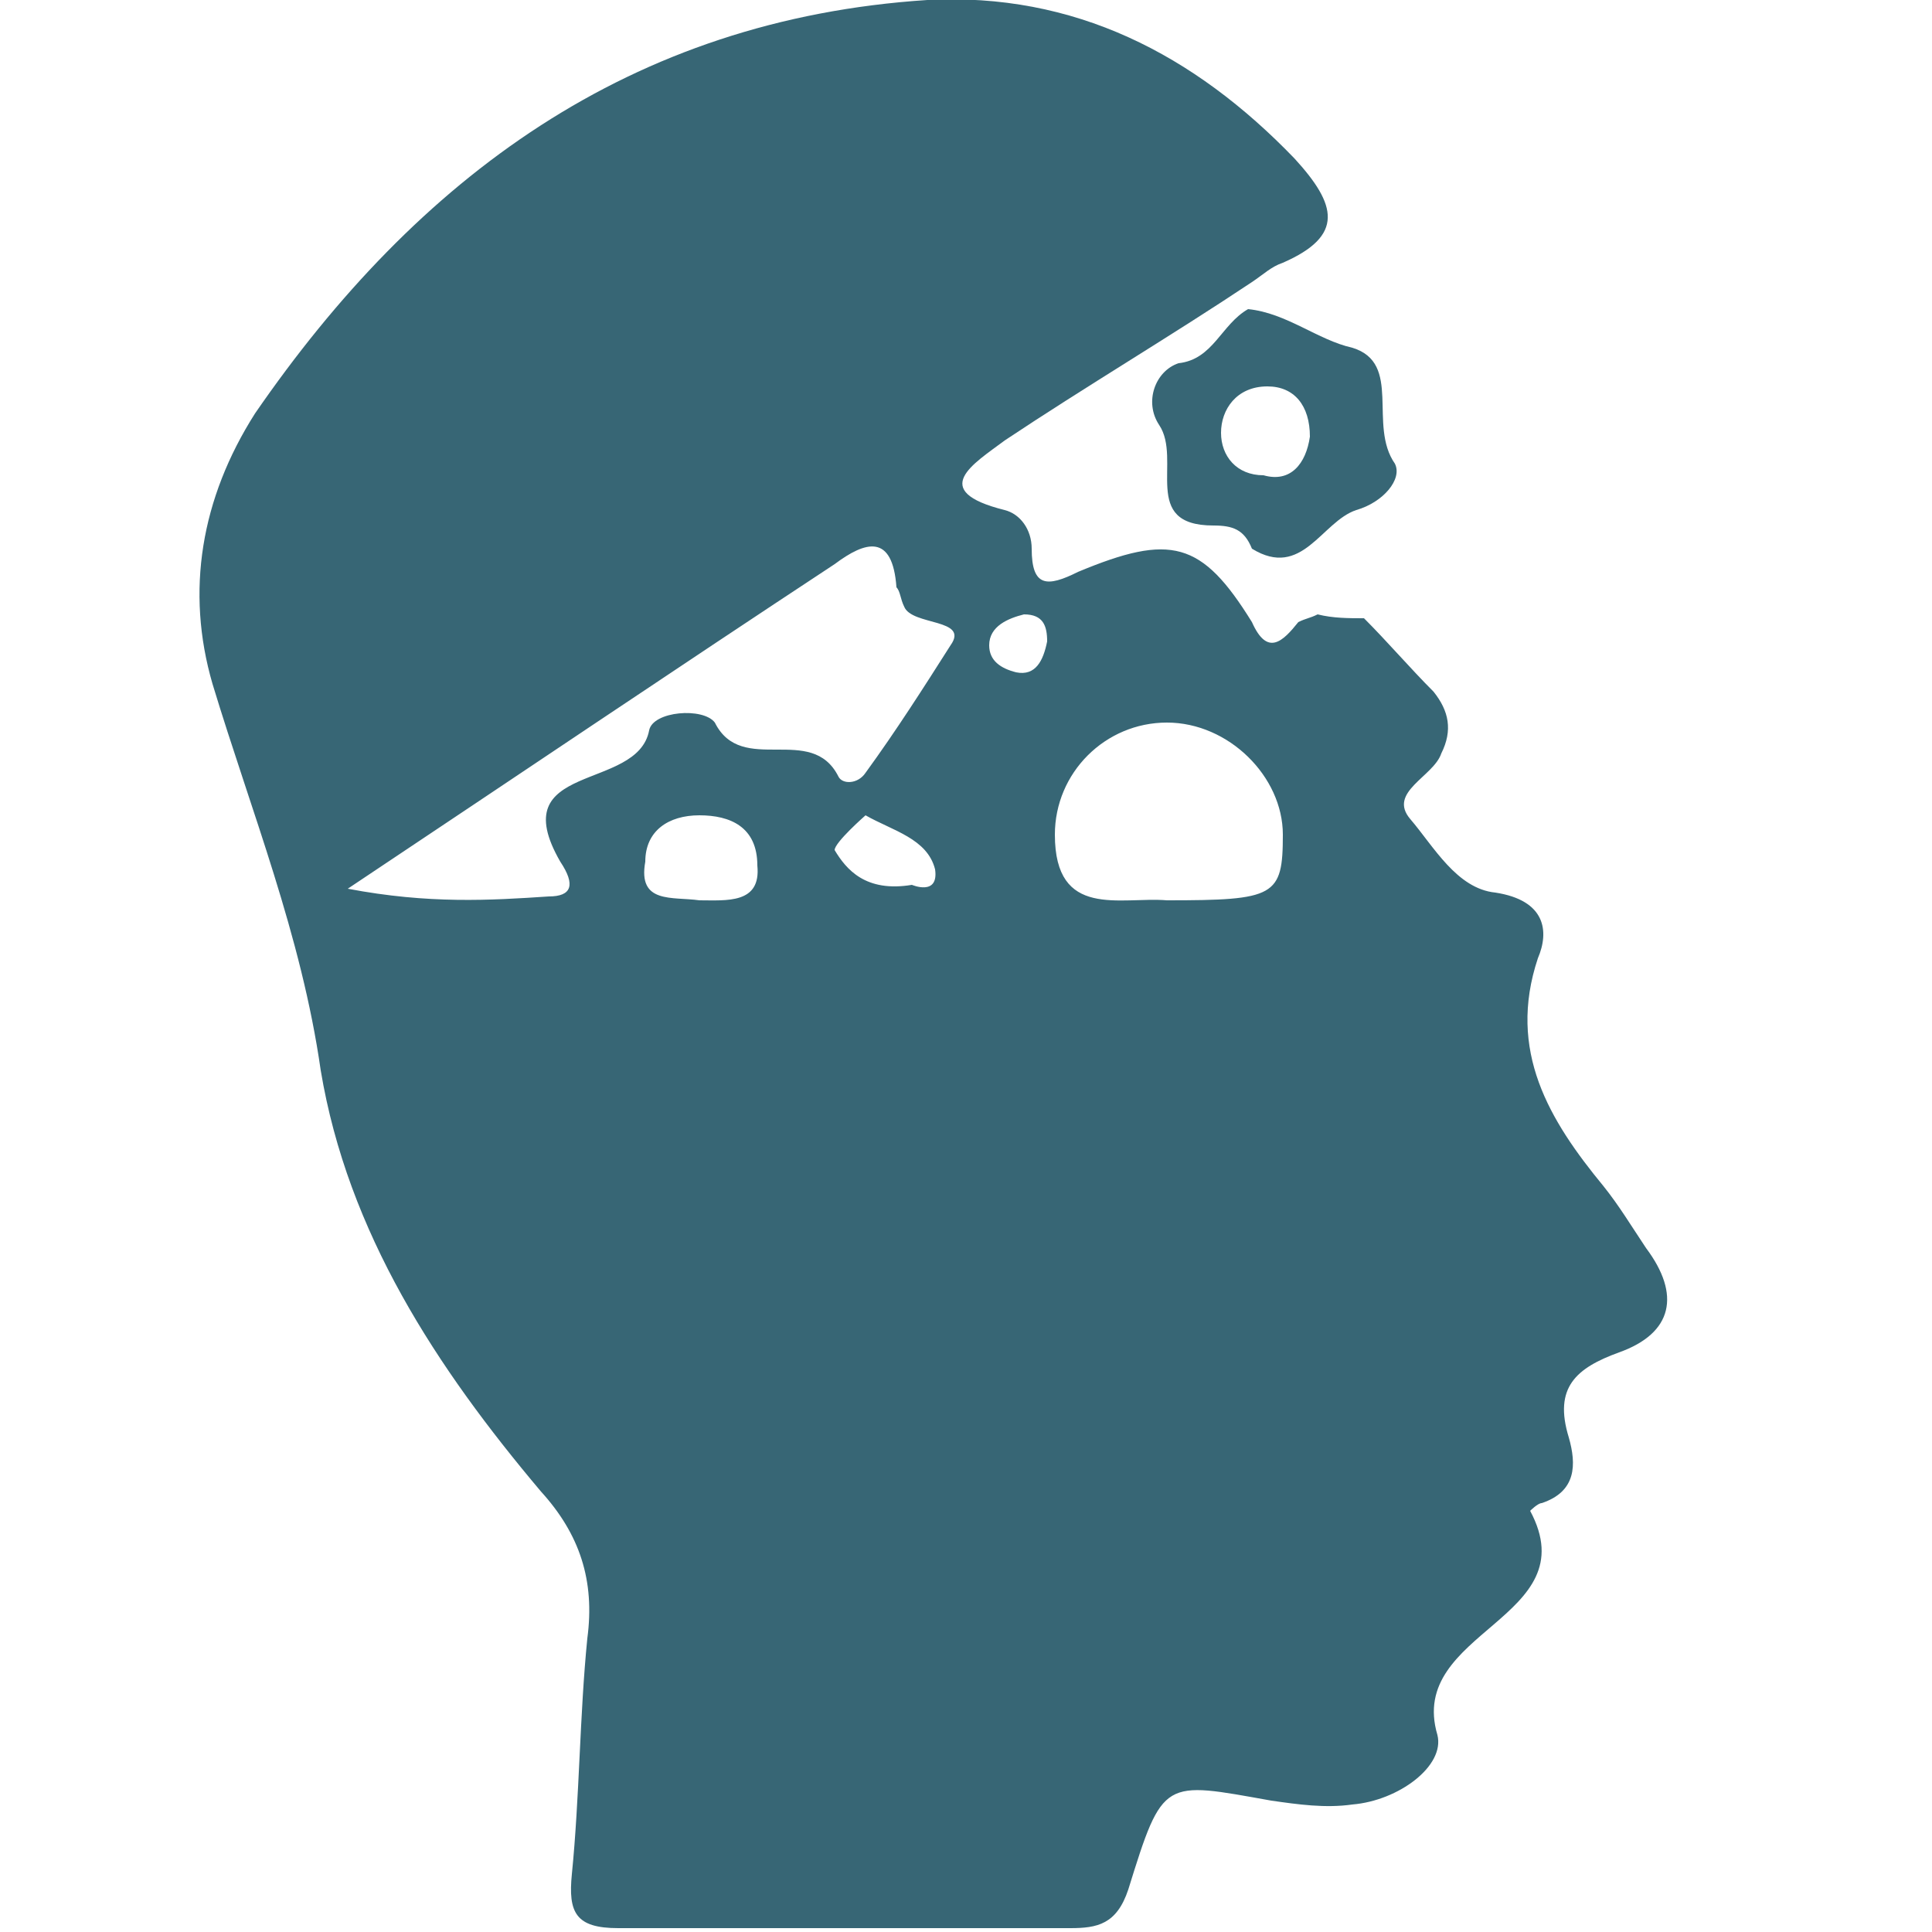 <?xml version="1.0" encoding="utf-8"?>
<!-- Generator: Adobe Illustrator 26.1.0, SVG Export Plug-In . SVG Version: 6.00 Build 0)  -->
<svg version="1.1" id="a" xmlns="http://www.w3.org/2000/svg" xmlns:xlink="http://www.w3.org/1999/xlink" x="0px" y="0px"
	 viewBox="0 0 50 50" style="enable-background:new 0 0 50 50;" xml:space="preserve">
<style type="text/css">
	.st0{fill:#376675;}
</style>
<path class="st0" d="M35.3,16c0.6,0.6,1.2,1.3,1.8,1.9c0.4,0.5,0.5,1,0.2,1.6c-0.2,0.6-1.4,1-0.8,1.7c0.6,0.7,1.2,1.8,2.2,1.9
	c1.3,0.2,1.4,1,1.1,1.7c-0.8,2.4,0.3,4.2,1.7,5.9c0.4,0.5,0.7,1,1.1,1.6c0.9,1.2,0.7,2.2-0.7,2.7c-1.1,0.4-1.7,0.9-1.3,2.2
	c0.2,0.7,0.2,1.4-0.7,1.7c-0.1,0-0.3,0.2-0.3,0.2c1.5,2.8-3.2,3.1-2.4,5.8c0.2,0.8-1,1.7-2.2,1.8c-0.7,0.1-1.4,0-2.1-0.1
	c-2.8-0.5-2.8-0.6-3.7,2.3c-0.3,0.9-0.8,1-1.5,1c-3.9,0-7.8,0-11.7,0c-1.1,0-1.3-0.4-1.2-1.4c0.2-2,0.2-4.1,0.4-6.1
	c0.2-1.5-0.2-2.7-1.2-3.8c-2.7-3.2-5-6.7-5.7-10.9c-0.5-3.5-1.8-6.7-2.8-10c-0.7-2.4-0.3-4.8,1.1-7C10.8,4.6,16.3,0.5,24,0
	c3.8-0.2,6.9,1.4,9.5,4.1c1.1,1.2,1.3,2-0.3,2.7c-0.3,0.1-0.5,0.3-0.8,0.5c-2.1,1.4-4.3,2.7-6.4,4.1C25.2,12,24,12.7,26,13.2
	c0.4,0.1,0.7,0.5,0.7,1c0,1,0.4,1,1.2,0.6c2.4-1,3.2-0.8,4.5,1.3c0,0,0,0,0,0c0.4,0.9,0.8,0.5,1.2,0c0.2-0.1,0.3-0.1,0.5-0.2
	C34.5,16,34.9,16,35.3,16z M9,23c2.1,0.4,3.7,0.3,5.2,0.2c0.6,0,0.7-0.3,0.3-0.9c-1.5-2.6,2-1.8,2.3-3.4c0.1-0.5,1.4-0.6,1.7-0.2
	c0.7,1.4,2.5,0,3.2,1.4c0.1,0.2,0.5,0.2,0.7-0.1c0.8-1.1,1.5-2.2,2.2-3.3c0.5-0.7-1-0.5-1.2-1c-0.1-0.2-0.1-0.4-0.2-0.5
	c-0.1-1.4-0.8-1.2-1.6-0.6C17.5,17.3,13.5,20,9,23z M30.2,23.3c2.8,0,3-0.1,3-1.7c0-1.5-1.4-2.9-3-2.9c-1.6,0-2.9,1.3-2.9,2.9
	C27.3,23.8,29,23.2,30.2,23.3z M18.1,23.3c0.7,0,1.6,0.1,1.5-0.9c0-1-0.7-1.3-1.5-1.3c-0.8,0-1.4,0.4-1.4,1.2
	C16.5,23.4,17.4,23.2,18.1,23.3z M23.6,22.9c0,0,0.7,0.3,0.6-0.4c-0.2-0.8-1.1-1-1.8-1.4c0,0-0.8,0.7-0.8,0.9
	C21.9,22.5,22.4,23.1,23.6,22.9z M27.1,16.6c0-0.4-0.1-0.7-0.6-0.7c-0.4,0.1-0.9,0.3-0.9,0.8c0,0.4,0.3,0.6,0.7,0.7
	C26.8,17.5,27,17.1,27.1,16.6z"/>
<path class="st0" d="M32.3,8c1,0.1,1.8,0.8,2.7,1c1.3,0.4,0.4,2,1.1,3c0.2,0.4-0.3,1-1,1.2c-0.9,0.3-1.4,1.8-2.7,1
	c-0.2-0.5-0.5-0.6-1-0.6c-1.9,0-0.8-1.7-1.4-2.6c-0.4-0.6-0.1-1.4,0.5-1.6C31.4,9.3,31.6,8.4,32.3,8z M33.9,11.3
	c0-0.8-0.4-1.3-1.1-1.3c-0.8,0-1.2,0.6-1.2,1.2c0,0.6,0.4,1.1,1.1,1.1C33.4,12.5,33.8,12,33.9,11.3z"/>
</svg>
